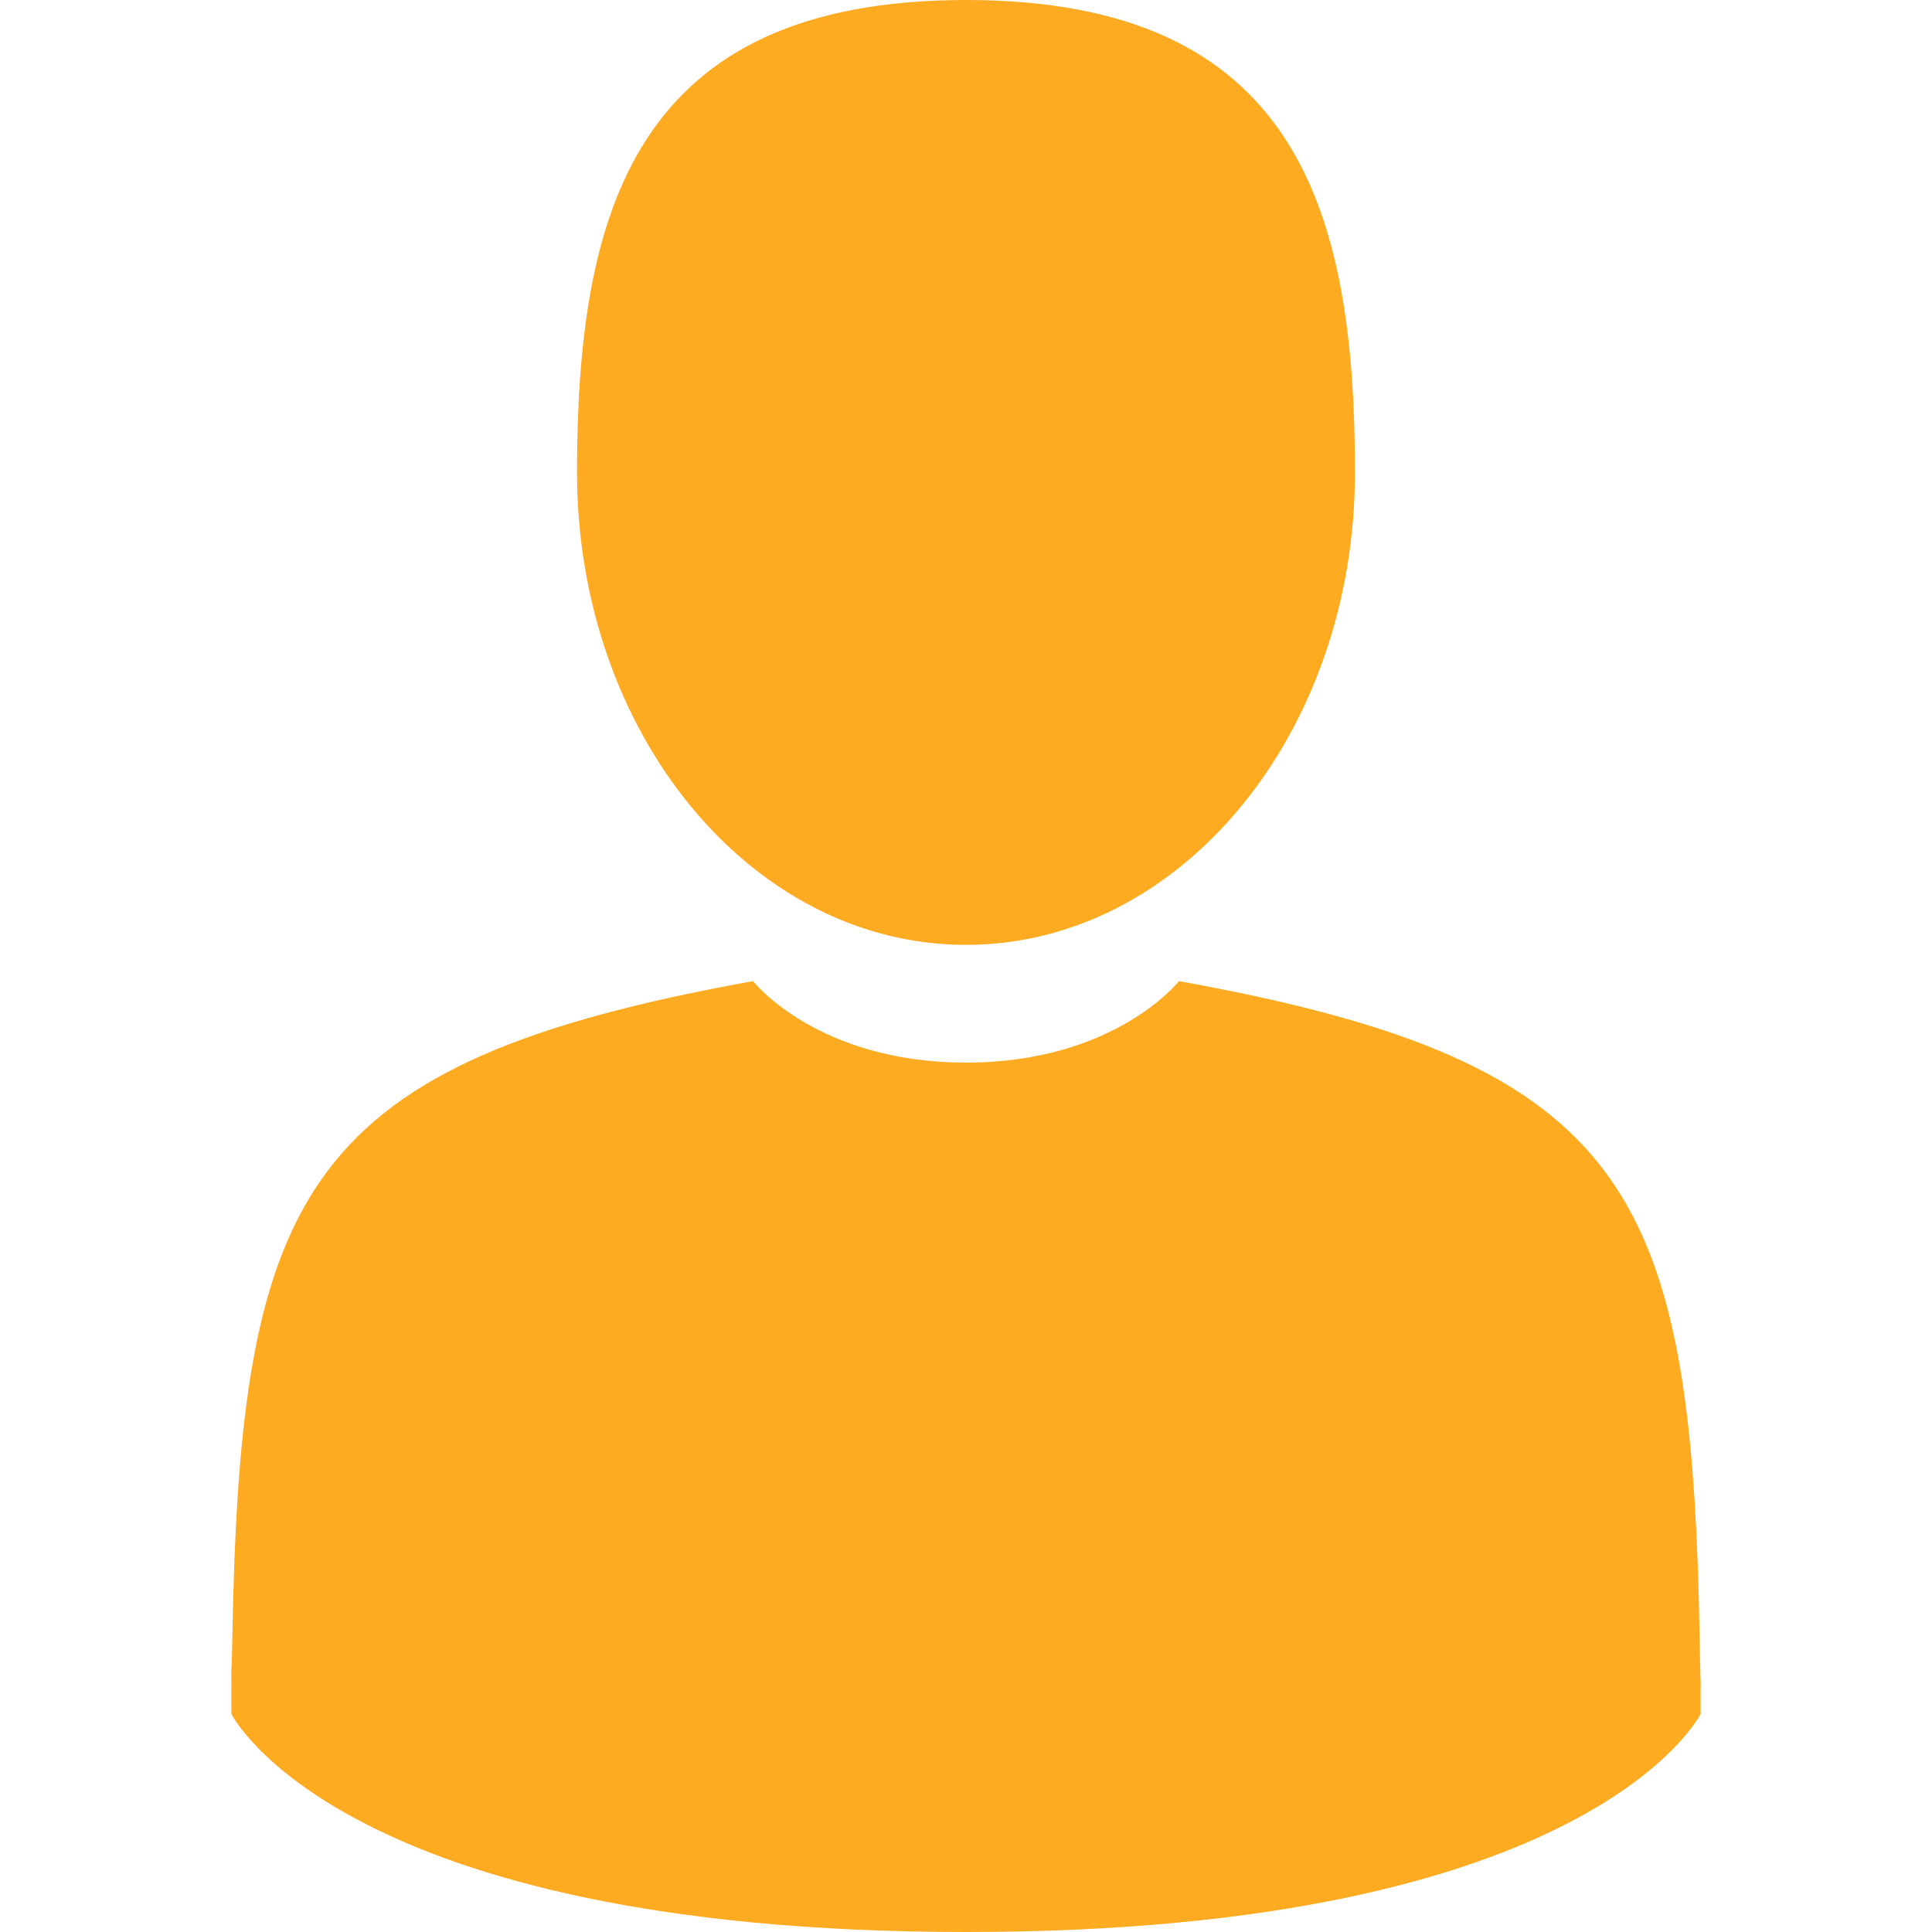 <?xml version="1.0" encoding="UTF-8"?> <svg xmlns="http://www.w3.org/2000/svg" width="350" height="350" viewBox="0 0 350 350" fill="none"><path d="M175 171.173C213.914 171.173 245.463 132.855 245.463 85.587C245.463 38.318 235.105 0 175 0C114.895 0 104.535 38.318 104.535 85.587C104.535 132.855 136.084 171.173 175 171.173Z" fill="#FEAB22"></path><path d="M41.909 301.853C41.897 298.971 41.885 301.041 41.909 301.853Z" fill="#FEAB22"></path><path d="M308.085 304.104C308.123 303.315 308.098 298.63 308.085 304.104Z" fill="#FEAB22"></path><path d="M307.935 298.397C306.63 216.055 295.876 192.592 213.583 177.74C213.583 177.74 201.999 192.501 174.999 192.501C147.999 192.501 136.413 177.74 136.413 177.74C55.018 192.43 43.61 215.545 42.11 295.722C41.987 302.269 41.93 302.613 41.908 301.853C41.913 303.277 41.919 305.911 41.919 310.504C41.919 310.504 61.511 350 174.999 350C288.485 350 308.079 310.504 308.079 310.504C308.079 307.553 308.081 305.501 308.084 304.105C308.062 304.575 308.018 303.664 307.935 298.397Z" fill="#FEAB22"></path></svg> 
